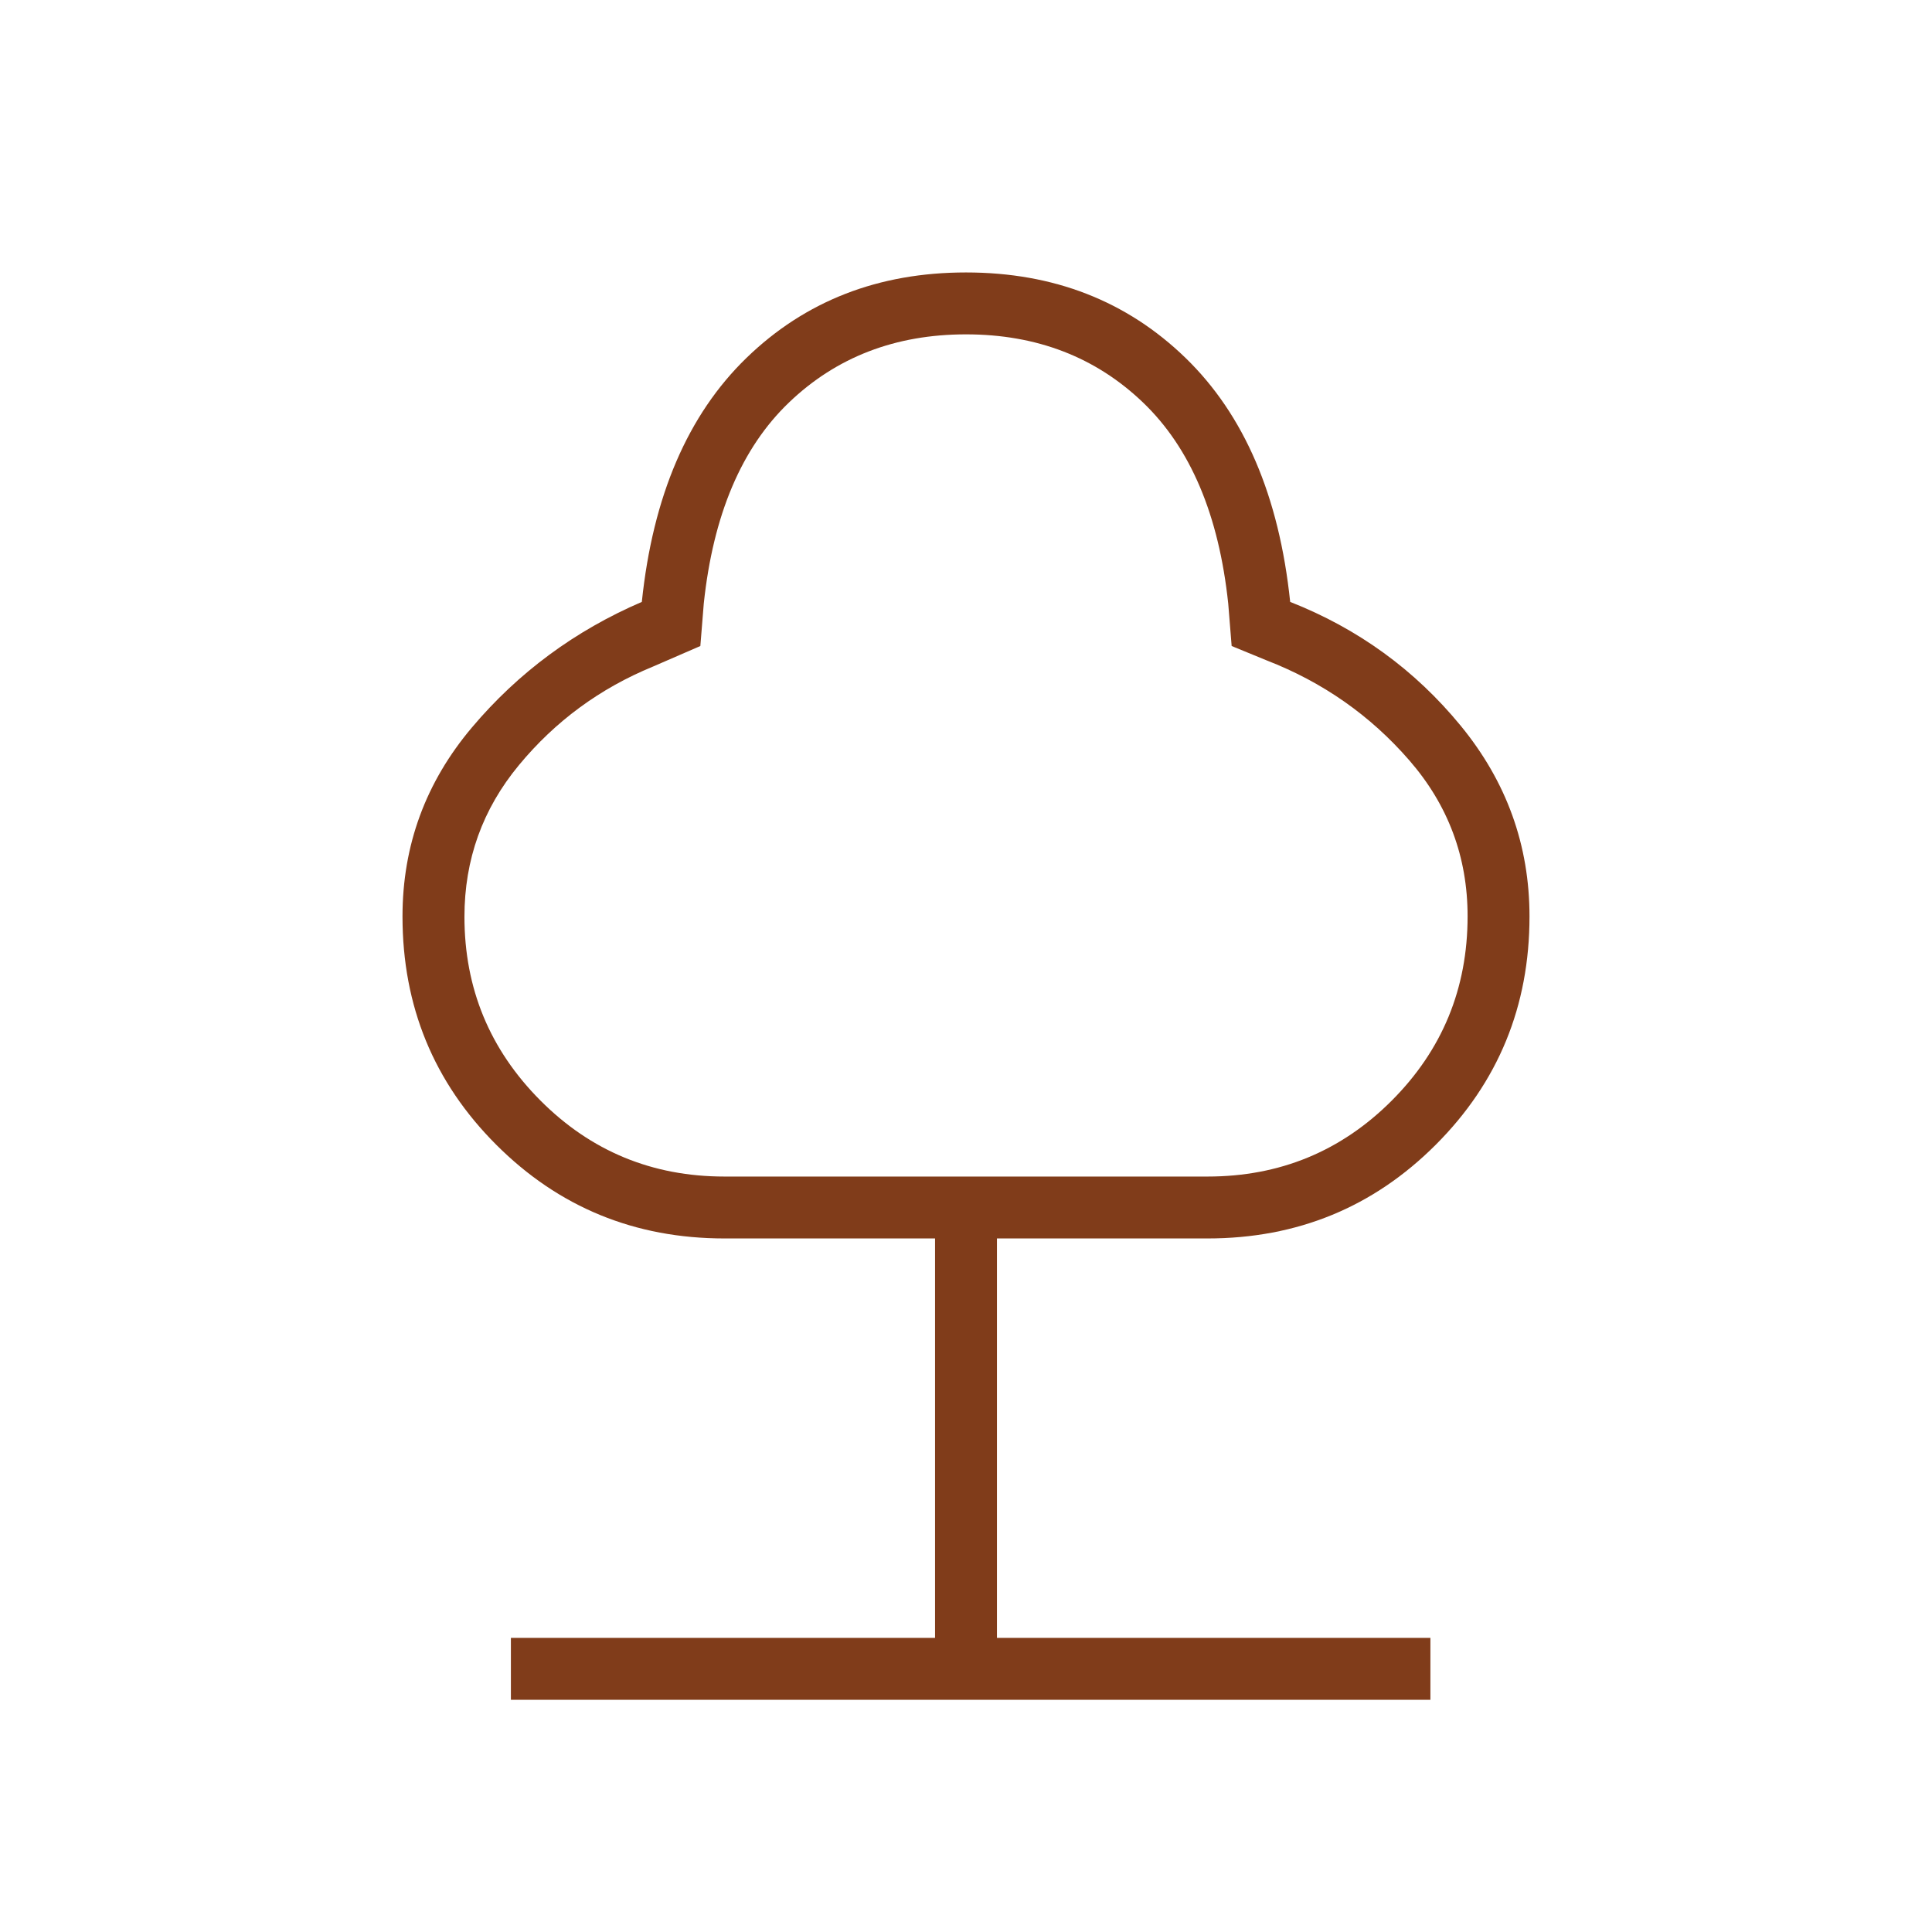 <svg width="48" height="48" viewBox="0 0 48 48" fill="none" xmlns="http://www.w3.org/2000/svg">
<mask id="mask0_255_529" style="mask-type:alpha" maskUnits="userSpaceOnUse" x="0" y="0" width="48" height="48">
<rect width="48" height="48" fill="#D9D9D9"/>
</mask>
<g mask="url(#mask0_255_529)">
<path d="M12.693 42.231V40.693H23.231V30.769H18C15.772 30.769 13.881 29.993 12.329 28.441C10.776 26.888 10 24.997 10 22.769C10 21 10.576 19.434 11.727 18.071C12.878 16.708 14.285 15.669 15.946 14.954C16.22 12.326 17.088 10.305 18.548 8.89C20.008 7.476 21.826 6.769 24 6.769C26.174 6.769 27.992 7.476 29.452 8.89C30.912 10.305 31.78 12.326 32.054 14.954C33.741 15.618 35.154 16.644 36.292 18.032C37.431 19.421 38 21 38 22.769C38 24.997 37.224 26.888 35.671 28.441C34.119 29.993 32.228 30.769 30 30.769H24.769V40.693H35.538V42.231H12.693ZM18 29.231H30C31.795 29.231 33.321 28.602 34.577 27.345C35.833 26.087 36.462 24.56 36.462 22.764C36.462 21.291 35.978 19.998 35.011 18.887C34.045 17.775 32.864 16.948 31.469 16.407L30.6 16.05L30.515 14.996C30.282 12.794 29.576 11.128 28.398 10C27.221 8.872 25.754 8.307 24 8.307C22.246 8.307 20.779 8.872 19.602 10C18.424 11.128 17.718 12.794 17.485 14.996L17.4 16.05L16.223 16.561C14.905 17.102 13.795 17.918 12.893 19.009C11.99 20.099 11.539 21.354 11.539 22.776C11.539 24.555 12.167 26.076 13.423 27.338C14.679 28.6 16.205 29.231 18 29.231Z" fill="#803C1A"/>
</g>
</svg>
